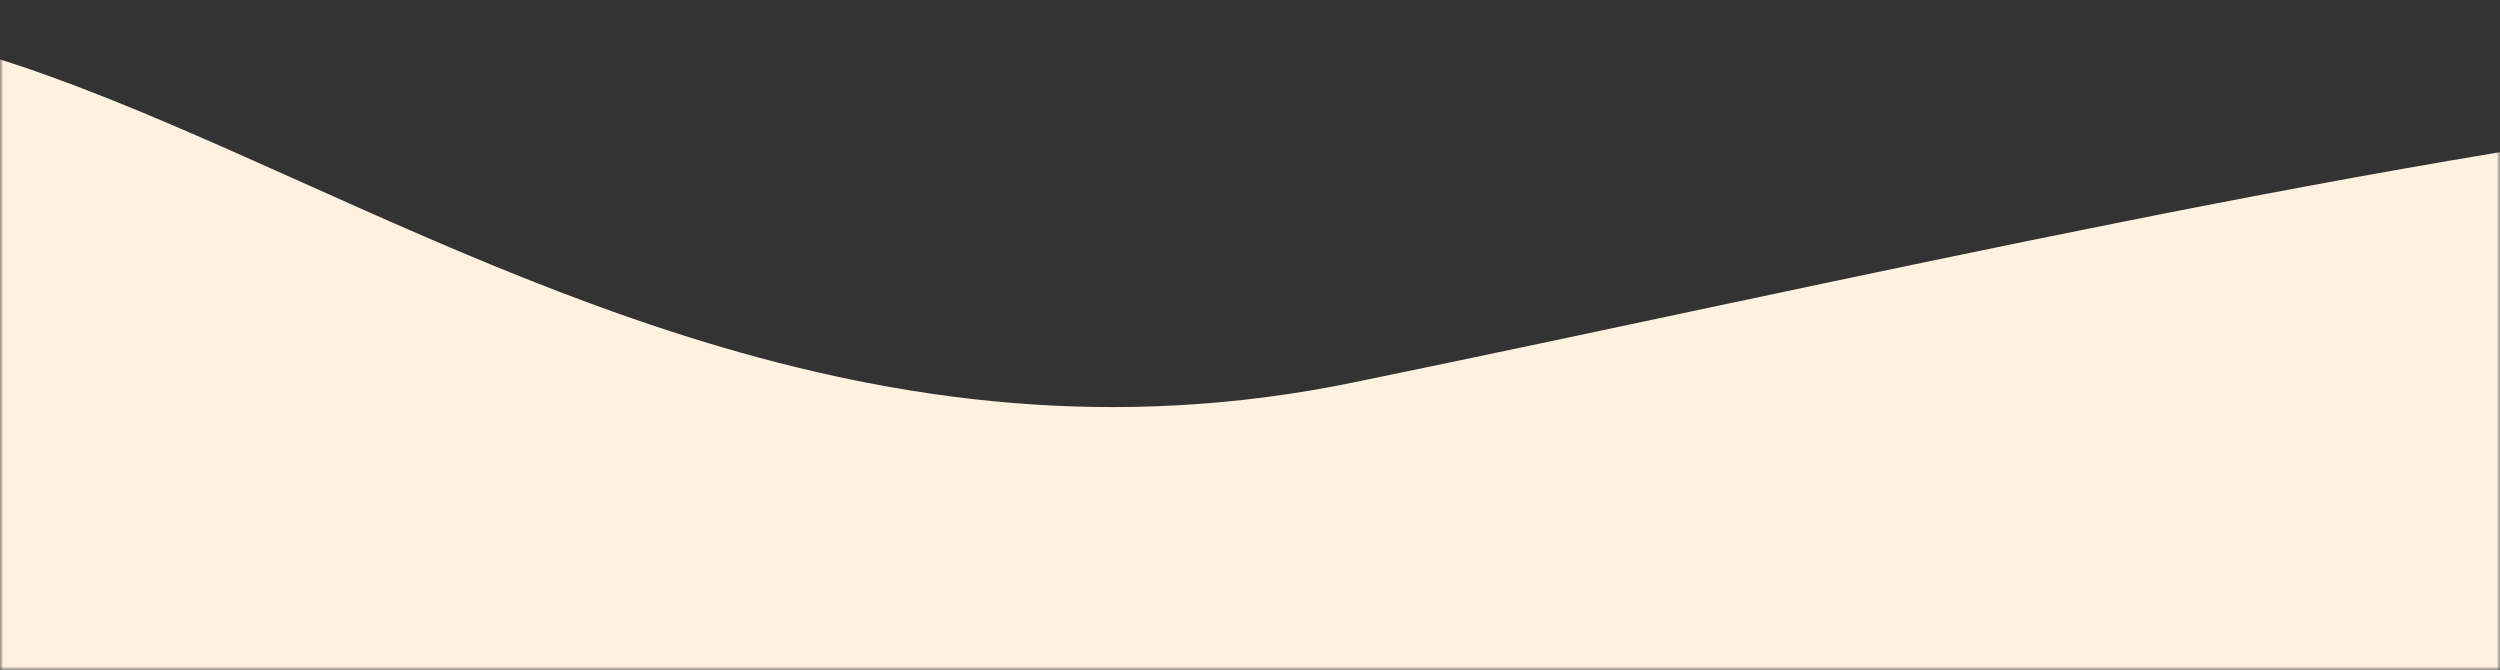 <svg width="362" height="97" viewBox="0 0 362 97" fill="none" xmlns="http://www.w3.org/2000/svg">
<rect x="0" y="0" width="362" height="97" fill="#333333" stroke="none"/>
<mask id="mask0_2935_2379" style="mask-type:alpha" maskUnits="userSpaceOnUse" x="0" y="0" width="362" height="97">
<rect width="362" height="97" fill="#FEF1DF"/>
</mask>
<g mask="url(#mask0_2935_2379)">
<path d="M540.757 47.025C587.521 161.183 469.181 253.96 277.46 332.497C85.739 411.035 -107.591 382.159 -154.356 268.001C-175.045 217.495 -139.51 120.921 -97.35 50.064C-25.229 -71.145 57.698 83.763 195.86 55.402C340.243 25.765 513.472 -19.581 540.757 47.025Z" fill="#FEF1DF"/>
</g>
</svg>
